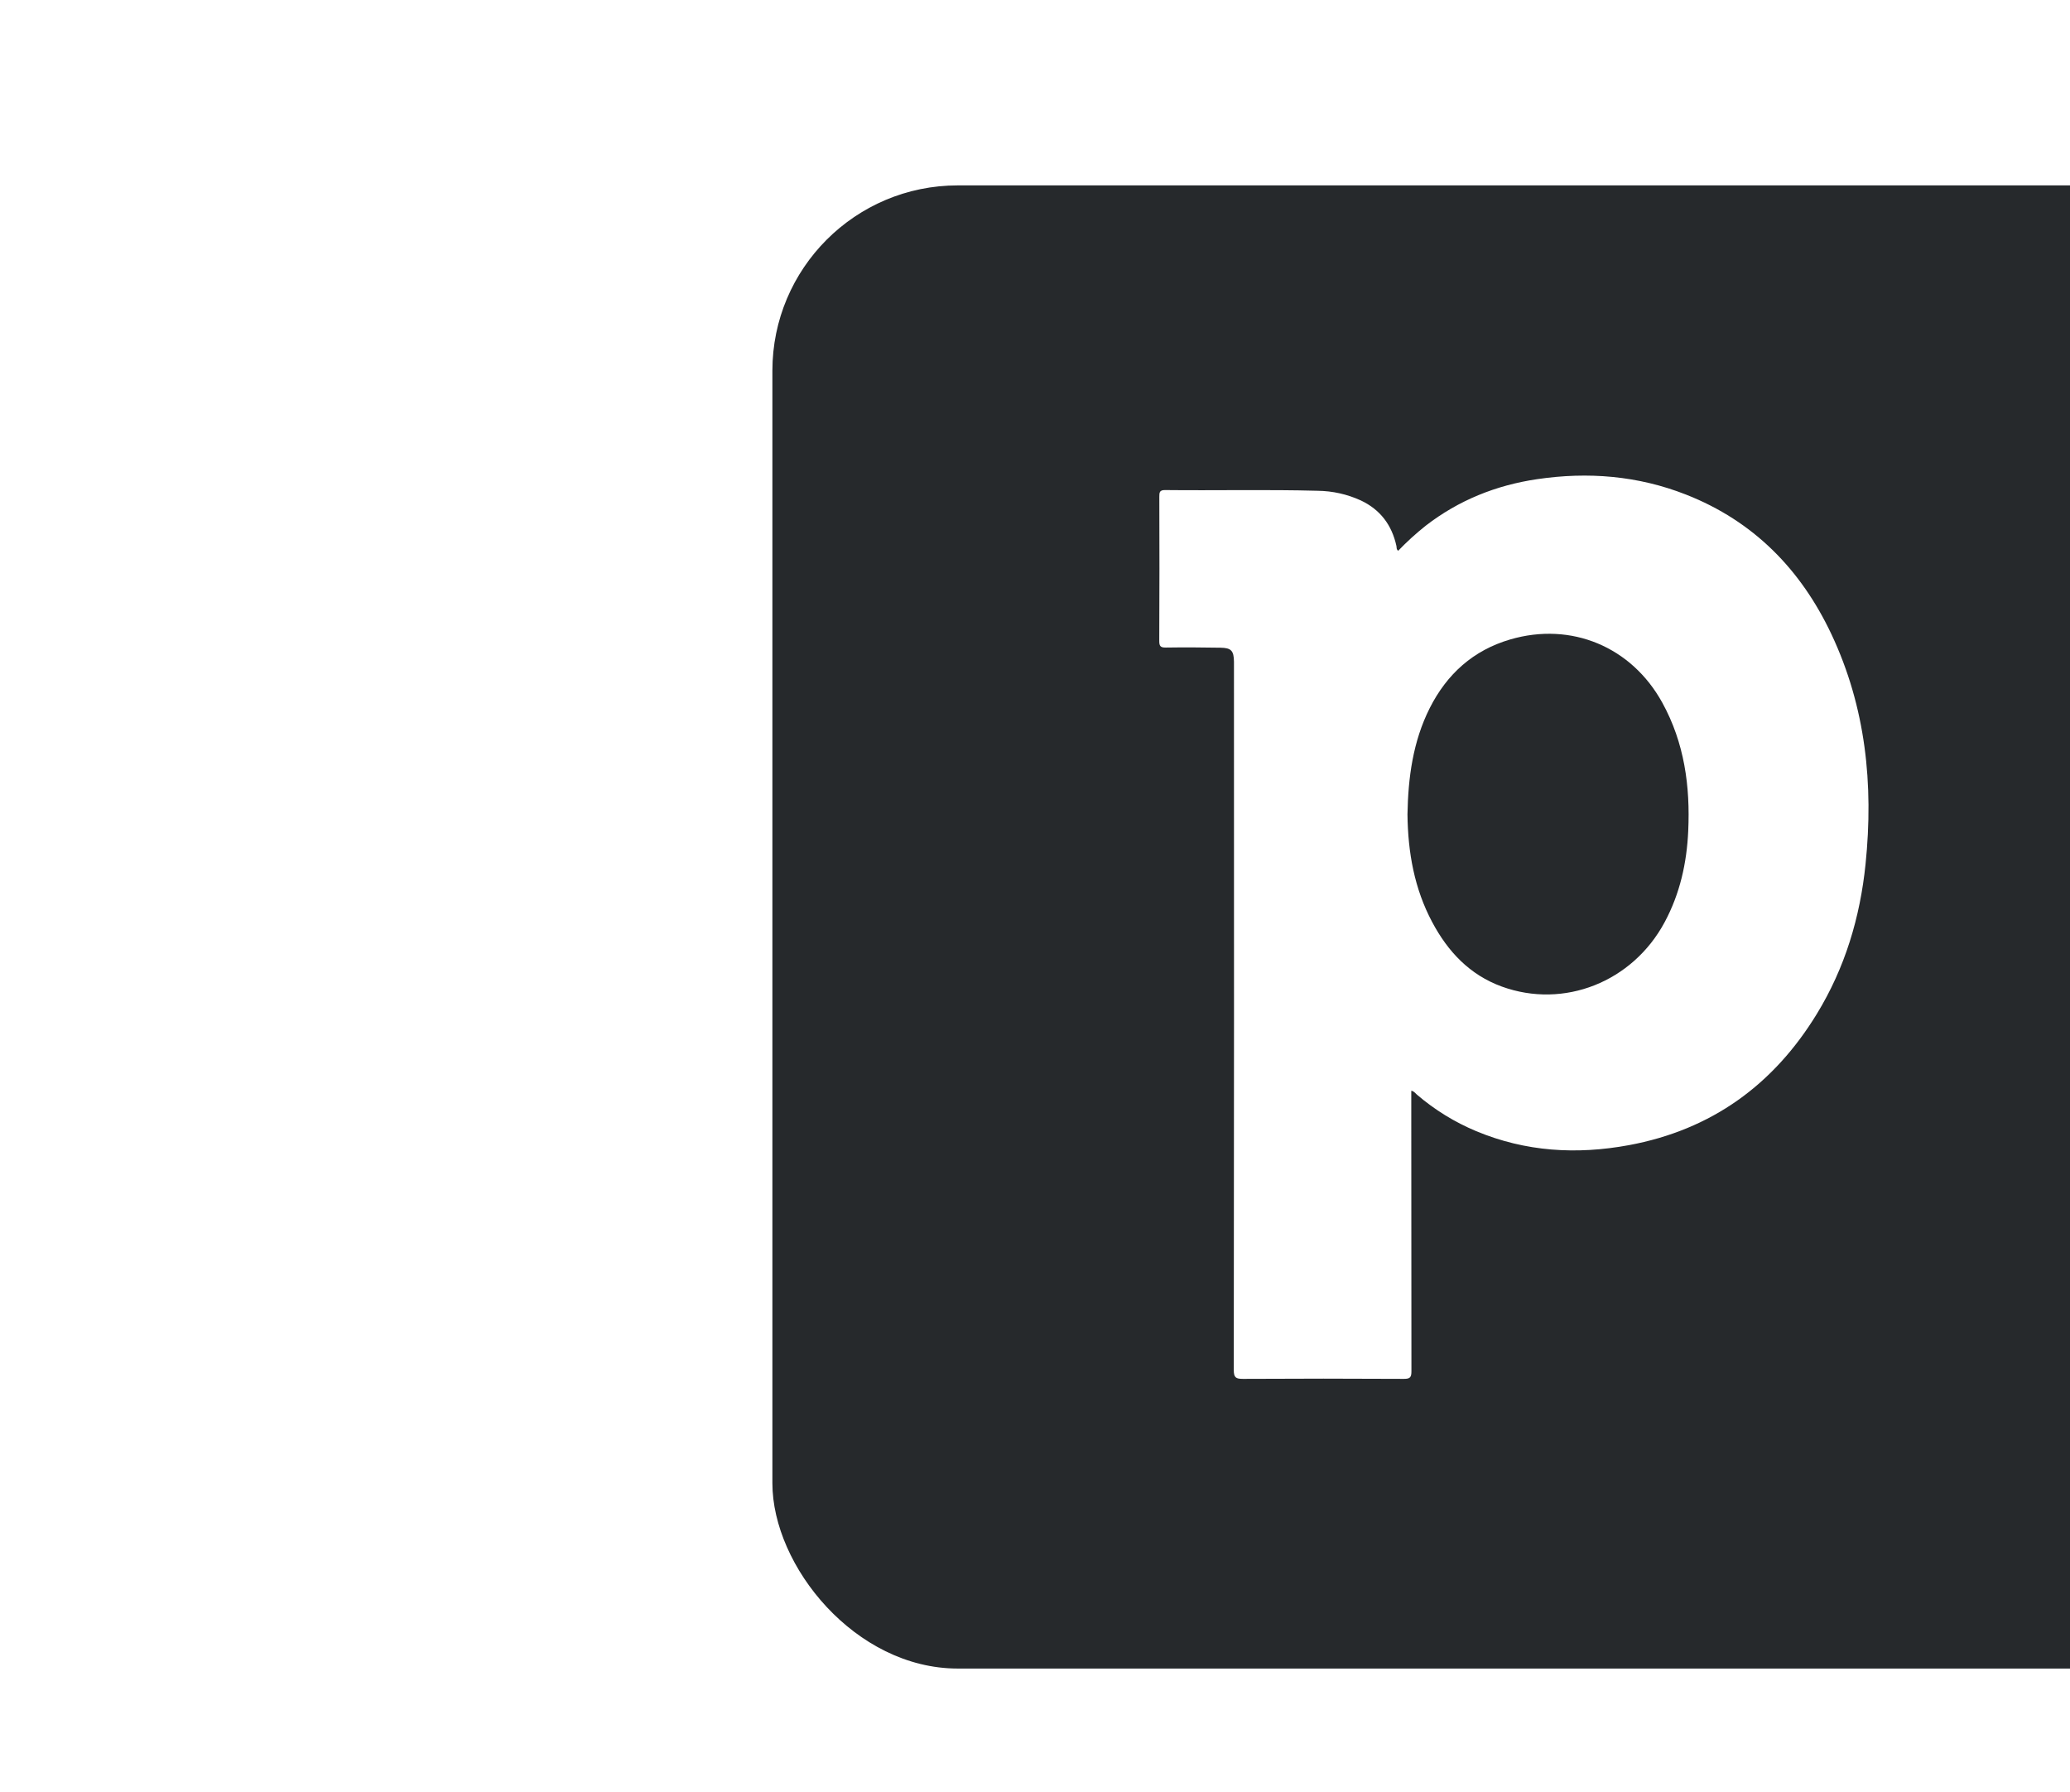<svg width="67" height="58" viewBox="0 0 67 58" fill="none" xmlns="http://www.w3.org/2000/svg">
<g filter="url(#filter0_dddd_10334_21445)">
<rect x="1" y="4" width="48" height="48" rx="6" fill="#26292C"/>
<path d="M21.679 33.302V34.289C21.679 36.985 21.681 39.68 21.684 42.376C21.684 42.571 21.644 42.626 21.44 42.625C19.703 42.615 17.966 42.615 16.23 42.625C16.003 42.625 15.934 42.584 15.934 42.34C15.942 34.759 15.944 27.178 15.94 19.597C15.94 19.537 15.94 19.476 15.94 19.415C15.935 19.061 15.853 18.967 15.504 18.962C14.914 18.952 14.324 18.948 13.737 18.957C13.568 18.96 13.521 18.916 13.522 18.744C13.529 17.189 13.53 15.633 13.524 14.078C13.524 13.942 13.527 13.858 13.709 13.86C15.355 13.878 17 13.839 18.645 13.883C19.129 13.888 19.607 13.995 20.046 14.196C20.679 14.495 21.049 14.992 21.198 15.668C21.209 15.716 21.191 15.775 21.255 15.825C21.534 15.535 21.832 15.263 22.147 15.013C23.214 14.189 24.423 13.704 25.75 13.508C27.399 13.263 29.017 13.395 30.573 14.007C32.757 14.864 34.288 16.427 35.278 18.526C36.391 20.888 36.646 23.39 36.383 25.961C36.207 27.69 35.717 29.323 34.806 30.813C33.4 33.113 31.392 34.566 28.723 35.061C27.035 35.373 25.379 35.276 23.778 34.607C23.082 34.316 22.436 33.918 21.863 33.427C21.808 33.381 21.765 33.31 21.679 33.302Z" fill="white"/>
<path d="M21.556 24.355C21.577 23.176 21.729 22.002 22.278 20.913C22.835 19.812 23.685 19.045 24.881 18.695C26.858 18.116 28.809 18.932 29.805 20.743C30.518 22.04 30.71 23.442 30.643 24.895C30.596 25.929 30.376 26.92 29.882 27.841C28.844 29.779 26.623 30.661 24.608 29.928C23.569 29.549 22.864 28.797 22.357 27.844C21.78 26.763 21.57 25.593 21.556 24.355Z" fill="#26292C"/>
</g>
<defs>
<filter id="filter0_dddd_10334_21445" x="0" y="0" width="67" height="58" filterUnits="userSpaceOnUse" color-interpolation-filters="sRGB">
<feFlood flood-opacity="0" result="BackgroundImageFix"/>
<feColorMatrix in="SourceAlpha" type="matrix" values="0 0 0 0 0 0 0 0 0 0 0 0 0 0 0 0 0 0 127 0" result="hardAlpha"/>
<feOffset dx="1"/>
<feGaussianBlur stdDeviation="1"/>
<feColorMatrix type="matrix" values="0 0 0 0 0.31 0 0 0 0 0.31 0 0 0 0 0.31 0 0 0 0.1 0"/>
<feBlend mode="normal" in2="BackgroundImageFix" result="effect1_dropShadow_10334_21445"/>
<feColorMatrix in="SourceAlpha" type="matrix" values="0 0 0 0 0 0 0 0 0 0 0 0 0 0 0 0 0 0 127 0" result="hardAlpha"/>
<feOffset dx="3"/>
<feGaussianBlur stdDeviation="1.5"/>
<feColorMatrix type="matrix" values="0 0 0 0 0.31 0 0 0 0 0.31 0 0 0 0 0.31 0 0 0 0.09 0"/>
<feBlend mode="normal" in2="effect1_dropShadow_10334_21445" result="effect2_dropShadow_10334_21445"/>
<feColorMatrix in="SourceAlpha" type="matrix" values="0 0 0 0 0 0 0 0 0 0 0 0 0 0 0 0 0 0 127 0" result="hardAlpha"/>
<feOffset dx="7" dy="1"/>
<feGaussianBlur stdDeviation="2"/>
<feColorMatrix type="matrix" values="0 0 0 0 0.31 0 0 0 0 0.31 0 0 0 0 0.31 0 0 0 0.05 0"/>
<feBlend mode="normal" in2="effect2_dropShadow_10334_21445" result="effect3_dropShadow_10334_21445"/>
<feColorMatrix in="SourceAlpha" type="matrix" values="0 0 0 0 0 0 0 0 0 0 0 0 0 0 0 0 0 0 127 0" result="hardAlpha"/>
<feOffset dx="13" dy="1"/>
<feGaussianBlur stdDeviation="2.5"/>
<feColorMatrix type="matrix" values="0 0 0 0 0.31 0 0 0 0 0.31 0 0 0 0 0.31 0 0 0 0.01 0"/>
<feBlend mode="normal" in2="effect3_dropShadow_10334_21445" result="effect4_dropShadow_10334_21445"/>
<feBlend mode="normal" in="SourceGraphic" in2="effect4_dropShadow_10334_21445" result="shape"/>
</filter>
</defs>
</svg>
